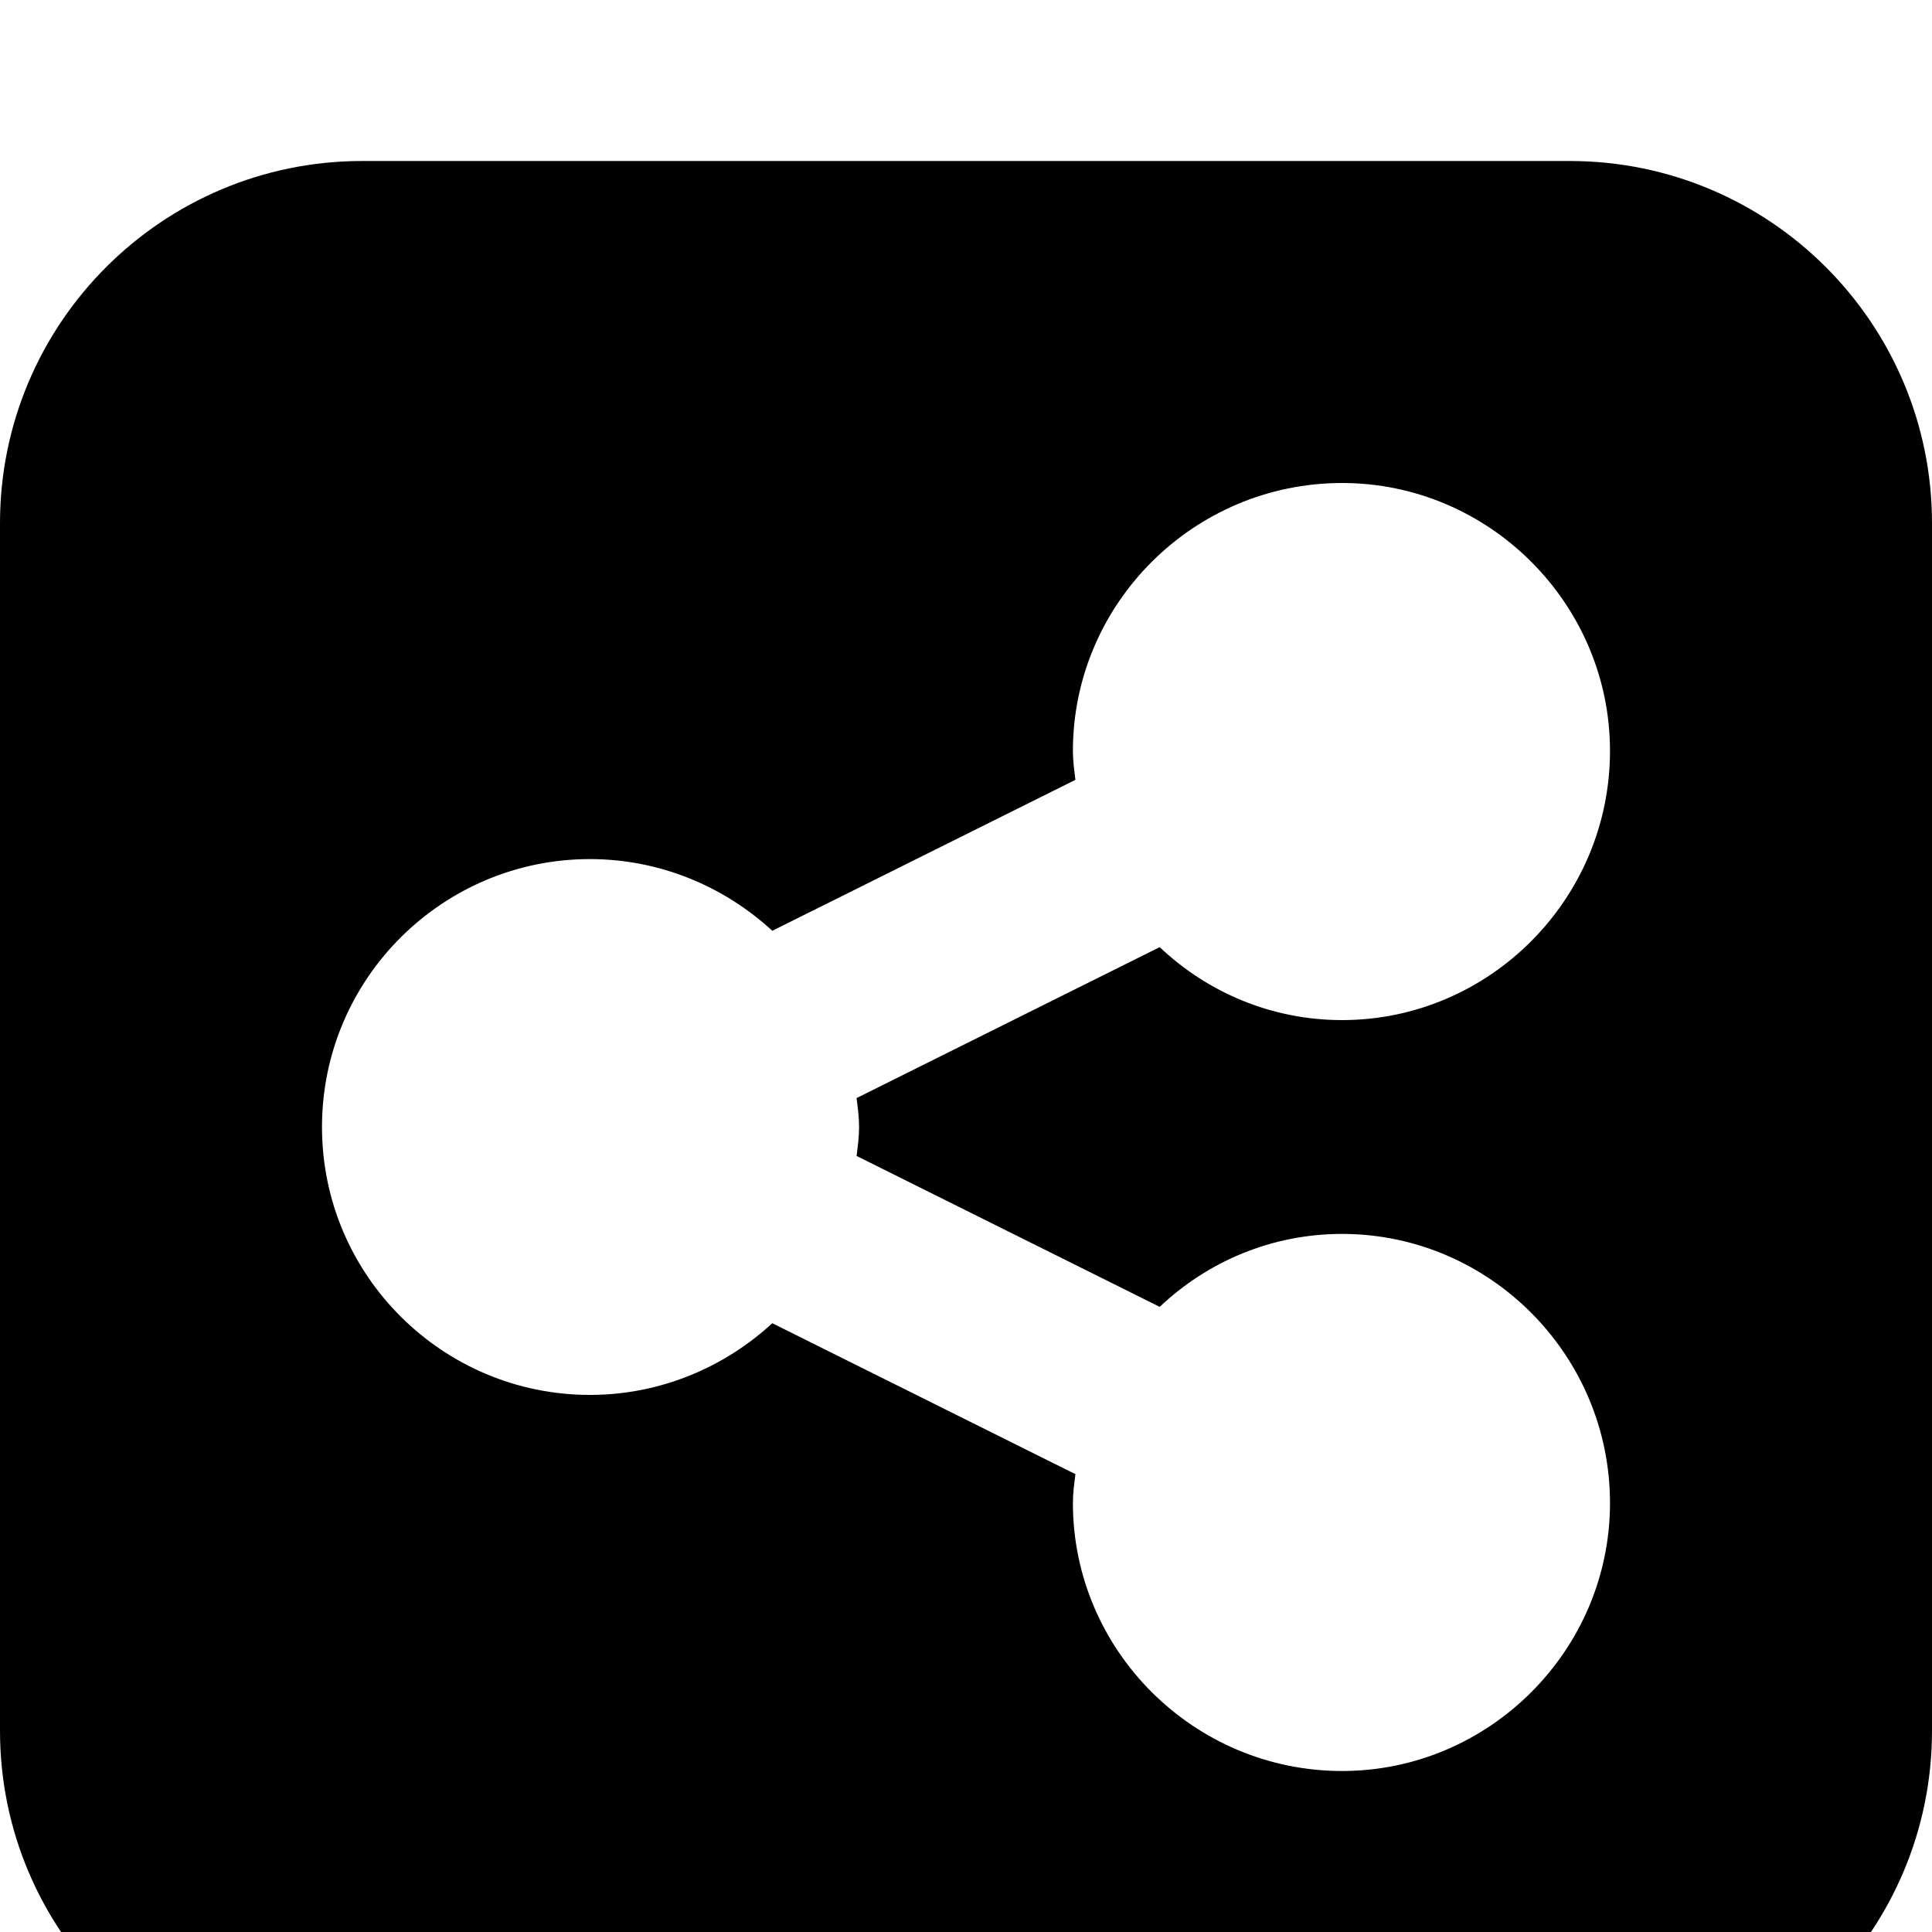 <?xml version="1.0" standalone="no"?>
<svg width="1536px" height="1536px" version="1.1" xmlns="http://www.w3.org/2000/svg">
    <path transform="scale(1, -1) translate(0, -1536)" glyph-name="share_alt_square" unicode="&#xf1e1;" 

d="M1280 341c0 118 -96 214 -213 214c-56 0 -107 -22 -145 -58l-241 120c1 8 2 15 2 23s-1 15 -2 23l241 120c38 -36 89 -58 145 -58c117 0 213 96 213 214c0 117 -96 213 -213 213c-118 0 -214 -96 -214 -213c0 -8 1 -15 2 -23l-241 -120c-38 35 -89 57 -145 57
c-117 0 -213 -95 -213 -213s96 -213 213 -213c56 0 107 22 145 57l241 -120c-1 -8 -2 -15 -2 -23c0 -117 96 -213 214 -213c117 0 213 96 213 213zM1536 1120v-960c0 -159 -129 -288 -288 -288h-960c-159 0 -288 129 -288 288v960c0 159 129 288 288 288h960
c159 0 288 -129 288 -288z" />
</svg>